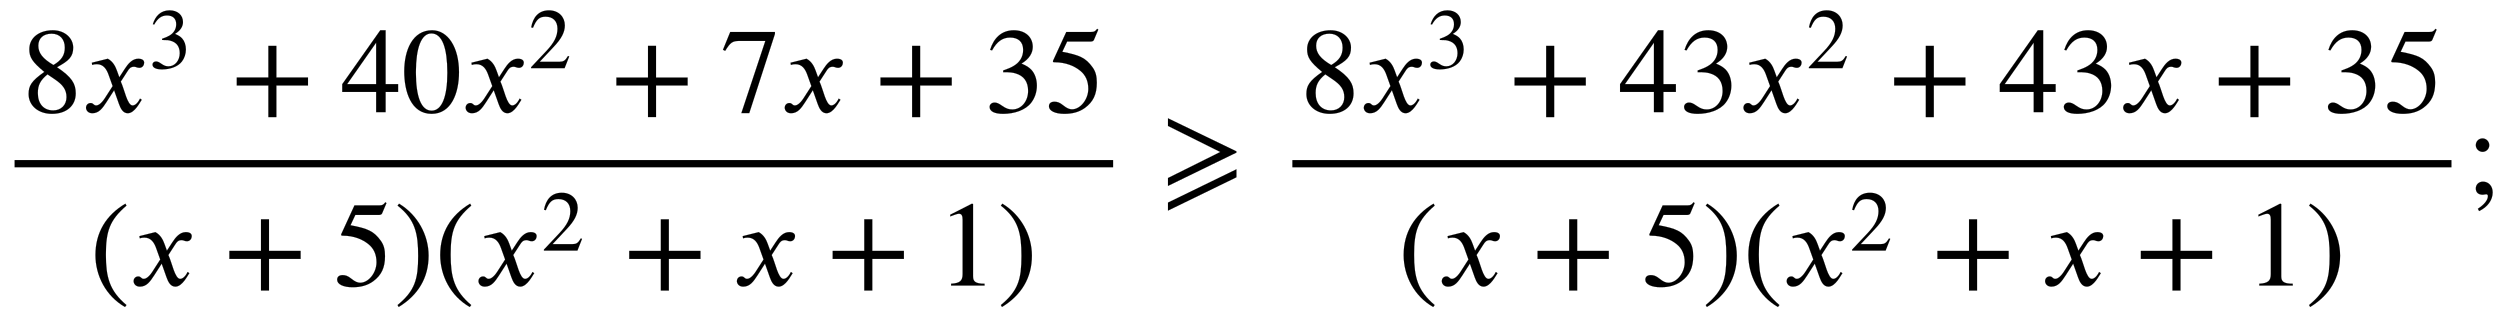 <svg xmlns="http://www.w3.org/2000/svg" xmlns:xlink="http://www.w3.org/1999/xlink" data-style="vertical-align:-2.344ex" width="47.948ex" height="6.065ex" aria-labelledby="MathJax-SVG-1-Title" viewBox="0 -1602 20644.3 2611.4"><defs aria-hidden="true"><path id="a" stroke-width="1" d="M445 155c0-103-77-169-197-169C135-14 56 55 56 149c0 69 23 108 130 183C83 417 62 455 62 520c0 96 83 156 194 156 99 0 168-65 168-143 0-75-35-109-134-162 123-82 155-136 155-216zm-90 378c0 69-41 115-109 115-67 0-110-37-110-99s37-108 125-160c68 40 94 82 94 144zm-84-261l-59 40c-59-48-80-89-80-154 0-92 51-144 127-144 65 0 110 45 110 110 0 62-30 102-98 148z"/><path id="b" stroke-width="1" d="M305 288l45 69c26 40 61 84 111 84 32 0 49-12 49-33 0-19-13-42-39-42-22 0-27 9-44 9-30 0-41-16-55-38l-55-85c30-62 53-197 98-197 16 0 40 14 61 57l14-10C478 87 433-9 375-9c-41 0-60 41-73 77l-40 113-63-98C167 34 138-9 82-9 46-9 30 16 30 38c0 16 13 37 38 37 26 0 22-20 47-20 12 0 38 10 70 59l65 101-33 92c-17 48-43 89-98 89-13 0-28-2-38-6l-3 18 132 33c44-24 63-65 75-98z"/><path id="c" stroke-width="1" d="M61 510l-16 4c29 95 92 162 196 162 93 0 156-55 156-137 0-48-26-98-93-138 44-19 62-31 83-53 28-31 44-77 44-129 0-53-17-102-46-140-48-64-143-93-232-93C80-14 41 7 41 43c0 21 18 36 41 36 17 0 33-6 61-26 37-26 58-31 86-31 74 0 130 68 130 153 0 76-35 125-104 145-22 7-45 10-102 10v14c38 13 64 24 84 36 49 28 81 73 81 134 0 68-42 102-108 102-62 0-108-32-149-106z"/><path id="d" stroke-width="1" d="M636 220H375V-41h-66v261H48v66h261v261h66V286h261v-66z"/><path id="e" stroke-width="1" d="M473 167H370V0h-78v167H12v64l314 445h44V231h103v-64zm-181 64v343L52 231h240z"/><path id="f" stroke-width="1" d="M476 330c0-172-63-344-226-344C79-14 24 172 24 336c0 177 69 340 230 340 131 0 222-141 222-346zm-96-5c0 208-44 325-132 325-83 0-128-118-128-321S164 12 250 12c85 0 130 115 130 313z"/><path id="g" stroke-width="1" d="M474 137L420 0H29v12l178 189c94 99 130 175 130 260 0 91-54 141-139 141-72 0-107-32-147-130l-21 5c21 117 85 199 208 199 113 0 185-77 185-176 0-79-39-154-128-248L130 76h234c42 0 63 11 96 67z"/><path id="h" stroke-width="1" d="M449 646L237-8h-65l198 596H155c-58 0-75-14-117-82l-18 9 60 147h369v-16z"/><path id="i" stroke-width="1" d="M438 681l-36-85c-3-7-11-13-27-13H181l-40-85c143-27 193-49 250-128 26-36 35-74 35-127 0-96-30-158-98-208-47-34-102-49-170-49C83-14 31 10 31 48c0 25 17 38 45 38 23 0 42-5 74-31 28-23 51-32 71-32 70 0 135 83 135 169 0 64-22 114-67 150-47 38-117 70-213 70-9 0-12 2-12 8 0 2 1 5 1 5l109 237h207c23 0 32 5 48 26z"/><path id="j" stroke-width="1" d="M304-161l-12-16C134-87 48 82 48 252c0 185 87 329 247 424l9-16C165 541 134 448 134 255c0-186 30-299 170-416z"/><path id="k" stroke-width="1" d="M29 660l12 16c153-92 244-259 244-429 0-185-88-327-247-424l-9 16C171-44 199 50 199 244c0 187-25 302-170 416z"/><path id="l" stroke-width="1" d="M394 0H118v15c74 4 95 25 95 80v449c0 34-9 49-30 49-10 0-27-5-45-12l-27-10v14l179 91 9-3V76c0-43 20-61 95-61V0z"/><path id="m" stroke-width="1" d="M621 342L56 67v65l432 215L56 562v63l565-273v-10zm0-204L56-137v66l565 275v-66z"/><path id="n" stroke-width="1" d="M191 403c0-30-25-55-55-55s-56 25-56 55c0 32 24 56 56 56 30 0 55-26 55-56zm-84-544l-10 19c55 36 83 73 83 106 0 7-6 14-14 14-6 0-19-4-28-4-37 0-58 19-58 52s26 56 59 56c45 0 80-35 80-89 0-63-42-121-112-154z"/></defs><g fill="currentColor" stroke="currentColor" stroke-width="0" aria-hidden="true" transform="scale(1 -1)"><path stroke="none" d="M120 220h9072v60H120z"/><g transform="translate(180 676)"><use xlink:href="#a"/><g transform="translate(500)"><use xlink:href="#b"/><use x="778" y="513" transform="scale(.707)" xlink:href="#c"/></g><use x="1727" xlink:href="#d"/><g transform="translate(2634)"><use xlink:href="#e"/><use x="500" xlink:href="#f"/></g><g transform="translate(3635)"><use xlink:href="#b"/><use x="778" y="513" transform="scale(.707)" xlink:href="#g"/></g><use x="4862" xlink:href="#d"/><use x="5770" xlink:href="#h"/><use x="6270" xlink:href="#b"/><use x="7043" xlink:href="#d"/><g transform="translate(7951)"><use xlink:href="#c"/><use x="500" xlink:href="#i"/></g></g><g transform="translate(740 -756)"><use xlink:href="#j"/><use x="333" xlink:href="#b"/><use x="1106" xlink:href="#d"/><use x="2013" xlink:href="#i"/><use x="2514" xlink:href="#k"/><use x="2847" xlink:href="#j"/><g transform="translate(3181)"><use xlink:href="#b"/><use x="778" y="408" transform="scale(.707)" xlink:href="#g"/></g><use x="4408" xlink:href="#d"/><use x="5315" xlink:href="#b"/><use x="6088" xlink:href="#d"/><use x="6996" xlink:href="#l"/><use x="7496" xlink:href="#k"/></g><use x="9589" xlink:href="#m"/><g><path stroke="none" d="M10672 220h9572v60h-9572z"/><g transform="translate(10732 676)"><use xlink:href="#a"/><g transform="translate(500)"><use xlink:href="#b"/><use x="778" y="513" transform="scale(.707)" xlink:href="#c"/></g><use x="1727" xlink:href="#d"/><g transform="translate(2634)"><use xlink:href="#e"/><use x="500" xlink:href="#c"/></g><g transform="translate(3635)"><use xlink:href="#b"/><use x="778" y="513" transform="scale(.707)" xlink:href="#g"/></g><use x="4862" xlink:href="#d"/><g transform="translate(5770)"><use xlink:href="#e"/><use x="500" xlink:href="#c"/></g><use x="6771" xlink:href="#b"/><use x="7543" xlink:href="#d"/><g transform="translate(8451)"><use xlink:href="#c"/><use x="500" xlink:href="#i"/></g></g><g transform="translate(11543 -756)"><use xlink:href="#j"/><use x="333" xlink:href="#b"/><use x="1106" xlink:href="#d"/><use x="2013" xlink:href="#i"/><use x="2514" xlink:href="#k"/><use x="2847" xlink:href="#j"/><g transform="translate(3181)"><use xlink:href="#b"/><use x="778" y="408" transform="scale(.707)" xlink:href="#g"/></g><use x="4408" xlink:href="#d"/><use x="5315" xlink:href="#b"/><use x="6088" xlink:href="#d"/><use x="6996" xlink:href="#l"/><use x="7496" xlink:href="#k"/></g></g><use x="20365" xlink:href="#n"/></g></svg>
